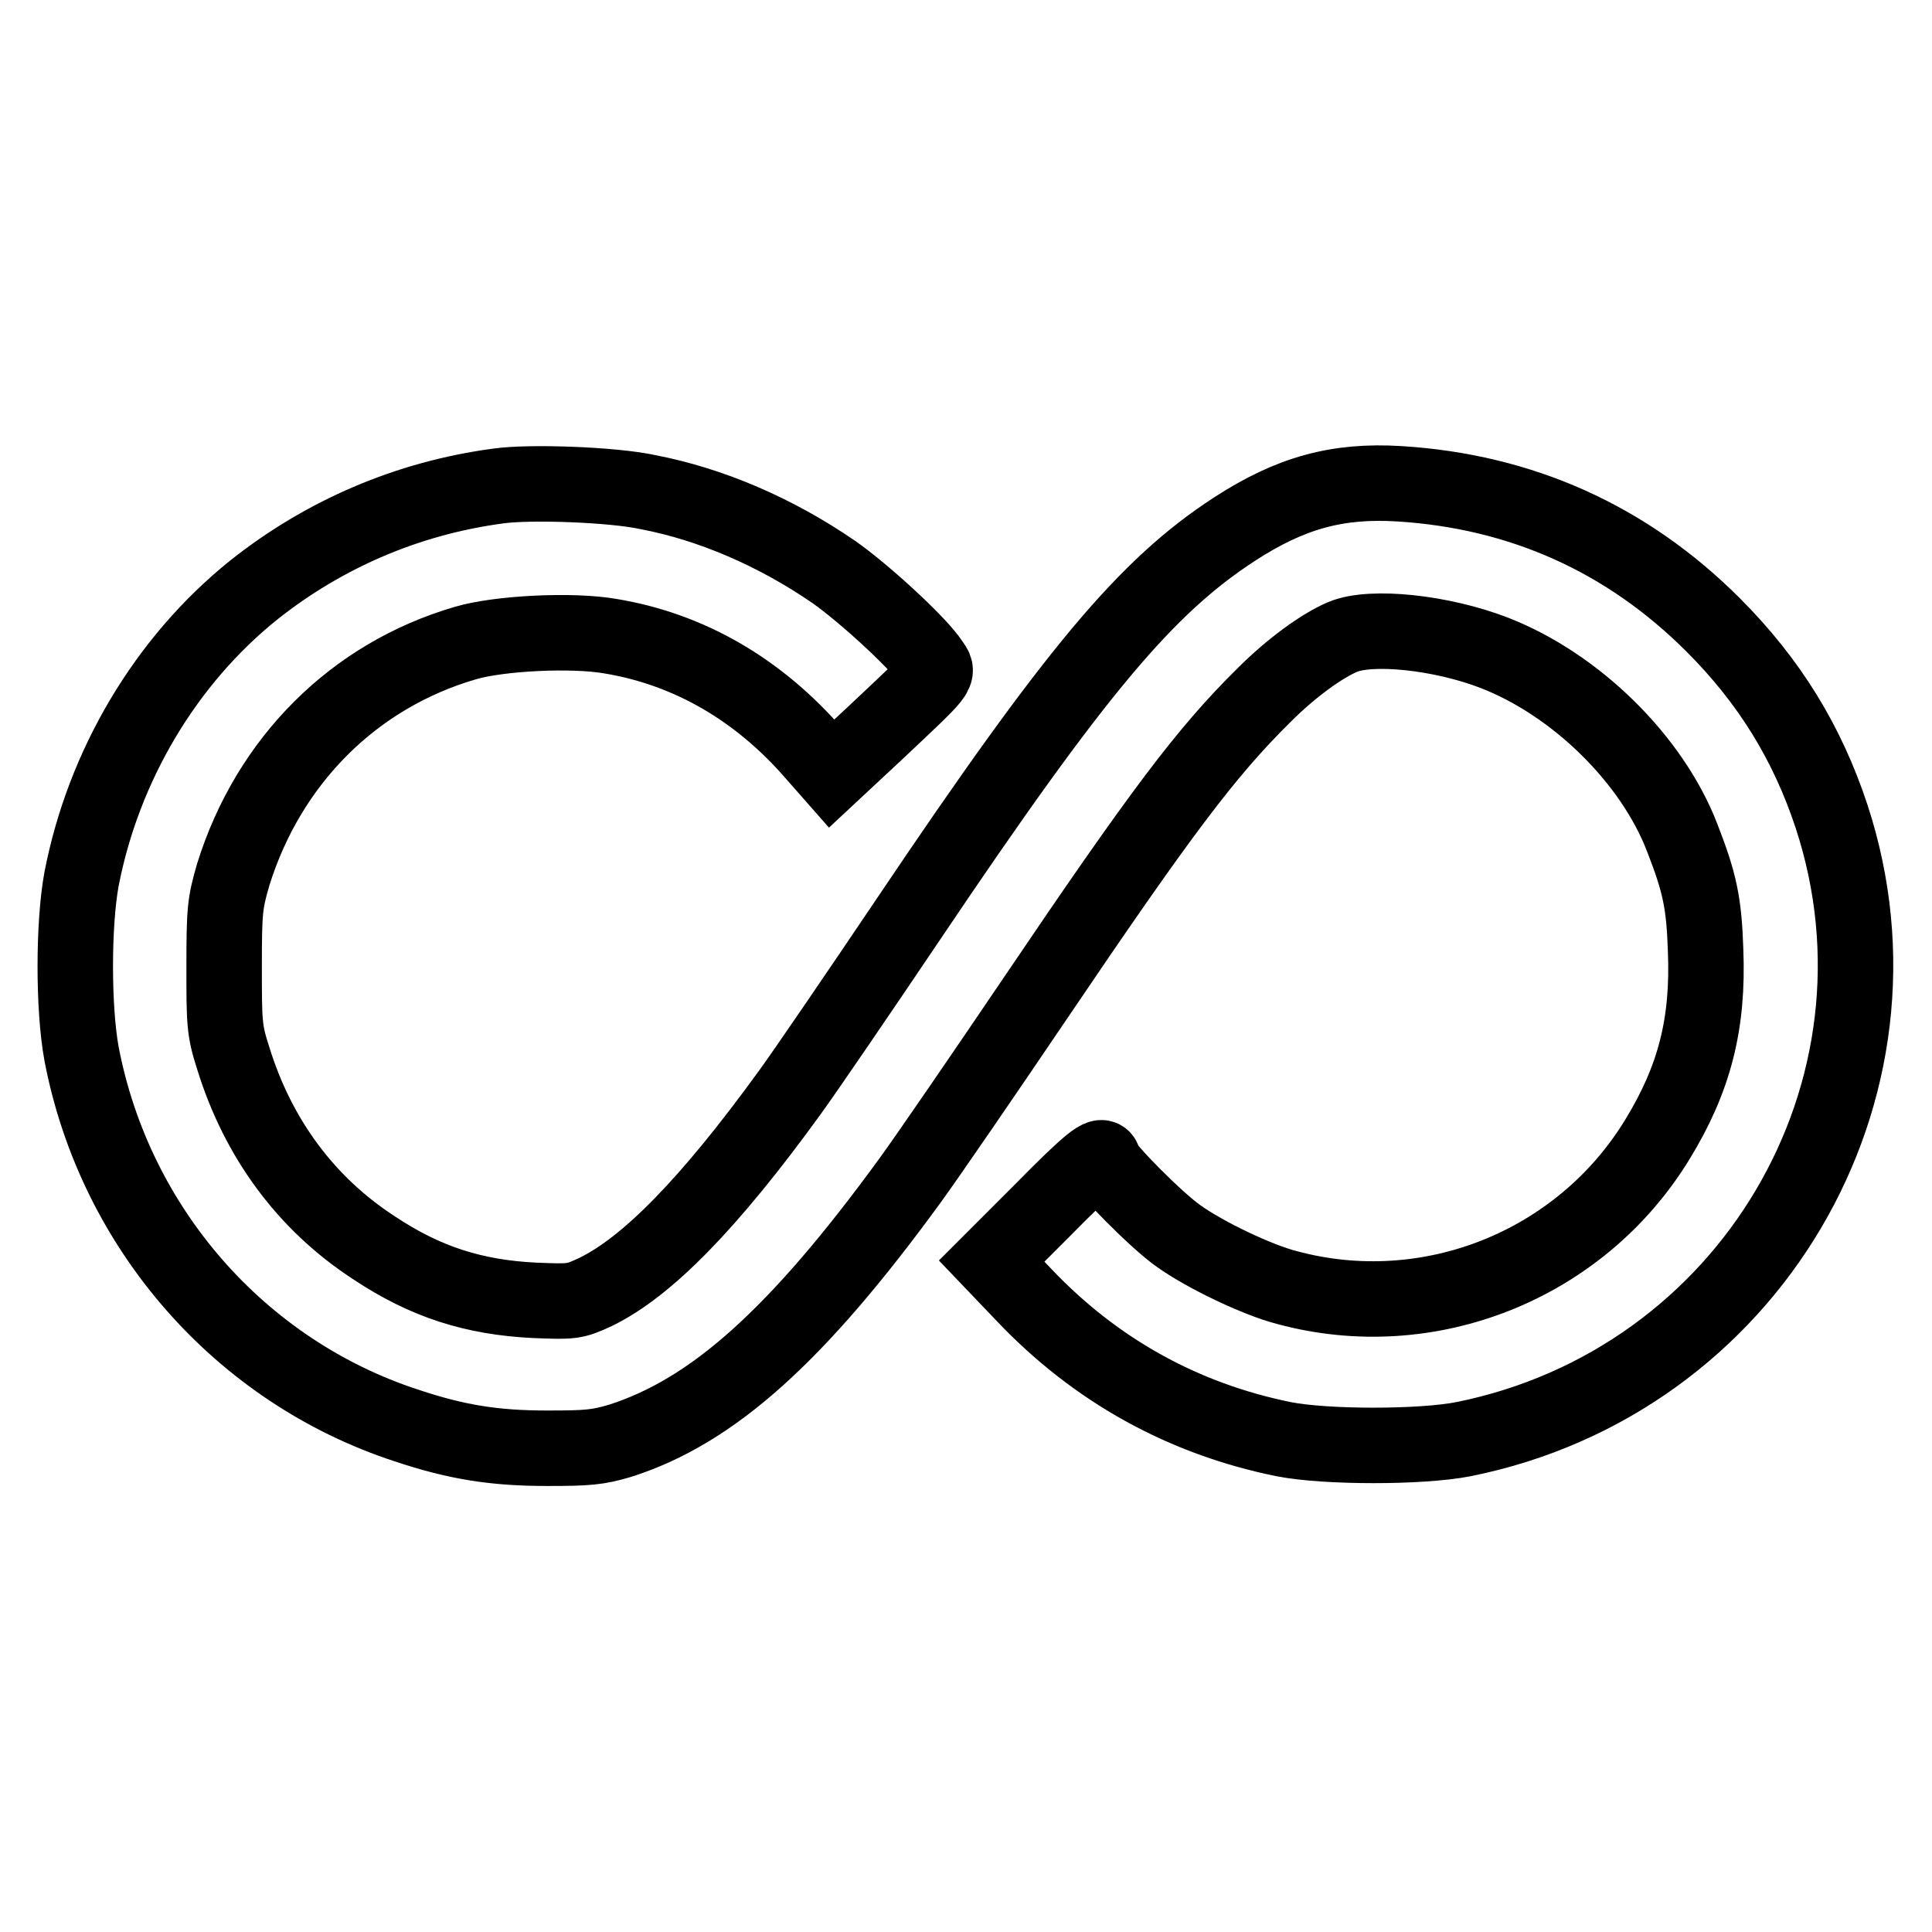 <?xml version="1.0" encoding="utf-8"?>
<!-- Svg Vector Icons : http://www.onlinewebfonts.com/icon -->
<!DOCTYPE svg PUBLIC "-//W3C//DTD SVG 1.1//EN" "http://www.w3.org/Graphics/SVG/1.1/DTD/svg11.dtd">
<svg version="1.1" xmlns="http://www.w3.org/2000/svg" xmlns:xlink="http://www.w3.org/1999/xlink" x="0px" y="0px" viewBox="0 0 256 256" enable-background="new 0 0 256 256" xml:space="preserve">
<g><g><g><path stroke-width="10" fill-opacity="0" stroke="#000000"  d="M66,64.4C54,66,42.9,70.8,33.6,78.2c-11.7,9.4-19.9,23.3-22.8,38.3c-1.1,6-1.1,17.1,0,23.1c4.4,23.1,21,42.1,43.1,49.3c6.6,2.2,11.6,3,18.6,3c5.3,0,6.7-0.1,9.7-1c12.2-3.9,23.4-13.9,38.4-34.5c2.4-3.3,9.8-14.1,16.5-24c16.7-24.7,22.7-32.7,30.4-40.3c3.6-3.6,7.6-6.5,10.4-7.7c3.8-1.6,13.1-0.6,20.1,2.1c10.8,4.2,20.9,14.1,24.9,24.5c2.3,5.9,2.9,8.6,3.1,14.9c0.4,9.8-1.5,17.1-6.4,25.1c-10.2,16.7-30.3,24.7-49.1,19.6c-3.9-1-10.8-4.3-14.3-6.8c-2.9-2-10-9.2-10-10c0-1.2-1.8,0.2-8,6.5l-6.8,6.8l4.3,4.5c9.5,10,21.1,16.4,34.4,19.1c5.6,1.1,18.2,1.1,23.8,0c37.9-7.6,60.7-46.2,48.8-82.5c-3.2-9.7-8.2-17.9-15.7-25.4c-11.4-11.4-25.4-17.7-41.6-18.7c-8.2-0.5-14.4,1.2-21.8,6c-11.7,7.6-21.1,18.8-43.1,51.5c-6.6,9.8-13.7,20.2-15.8,23.1c-10.8,14.9-19,23.2-25.8,26.5c-2.8,1.3-3.1,1.3-8.1,1.1c-8-0.4-14.4-2.4-21.3-7c-8.9-5.8-15.3-14.4-18.6-25.1c-1.2-3.7-1.2-4.7-1.2-12.1c0-7.5,0.1-8.4,1.2-12.2c4.7-15.1,16-26.4,30.8-30.7c4.4-1.3,14.1-1.8,19.2-0.9c10.3,1.7,19.6,7,27.1,15.7l2.2,2.5l5.9-5.5c8.7-8.2,8.3-7.7,7.3-9.2c-1.6-2.5-8.9-9.2-12.9-12c-7.7-5.3-16.3-9-24.7-10.6C81.2,64.2,70.2,63.8,66,64.4z"/></g></g></g>
</svg>